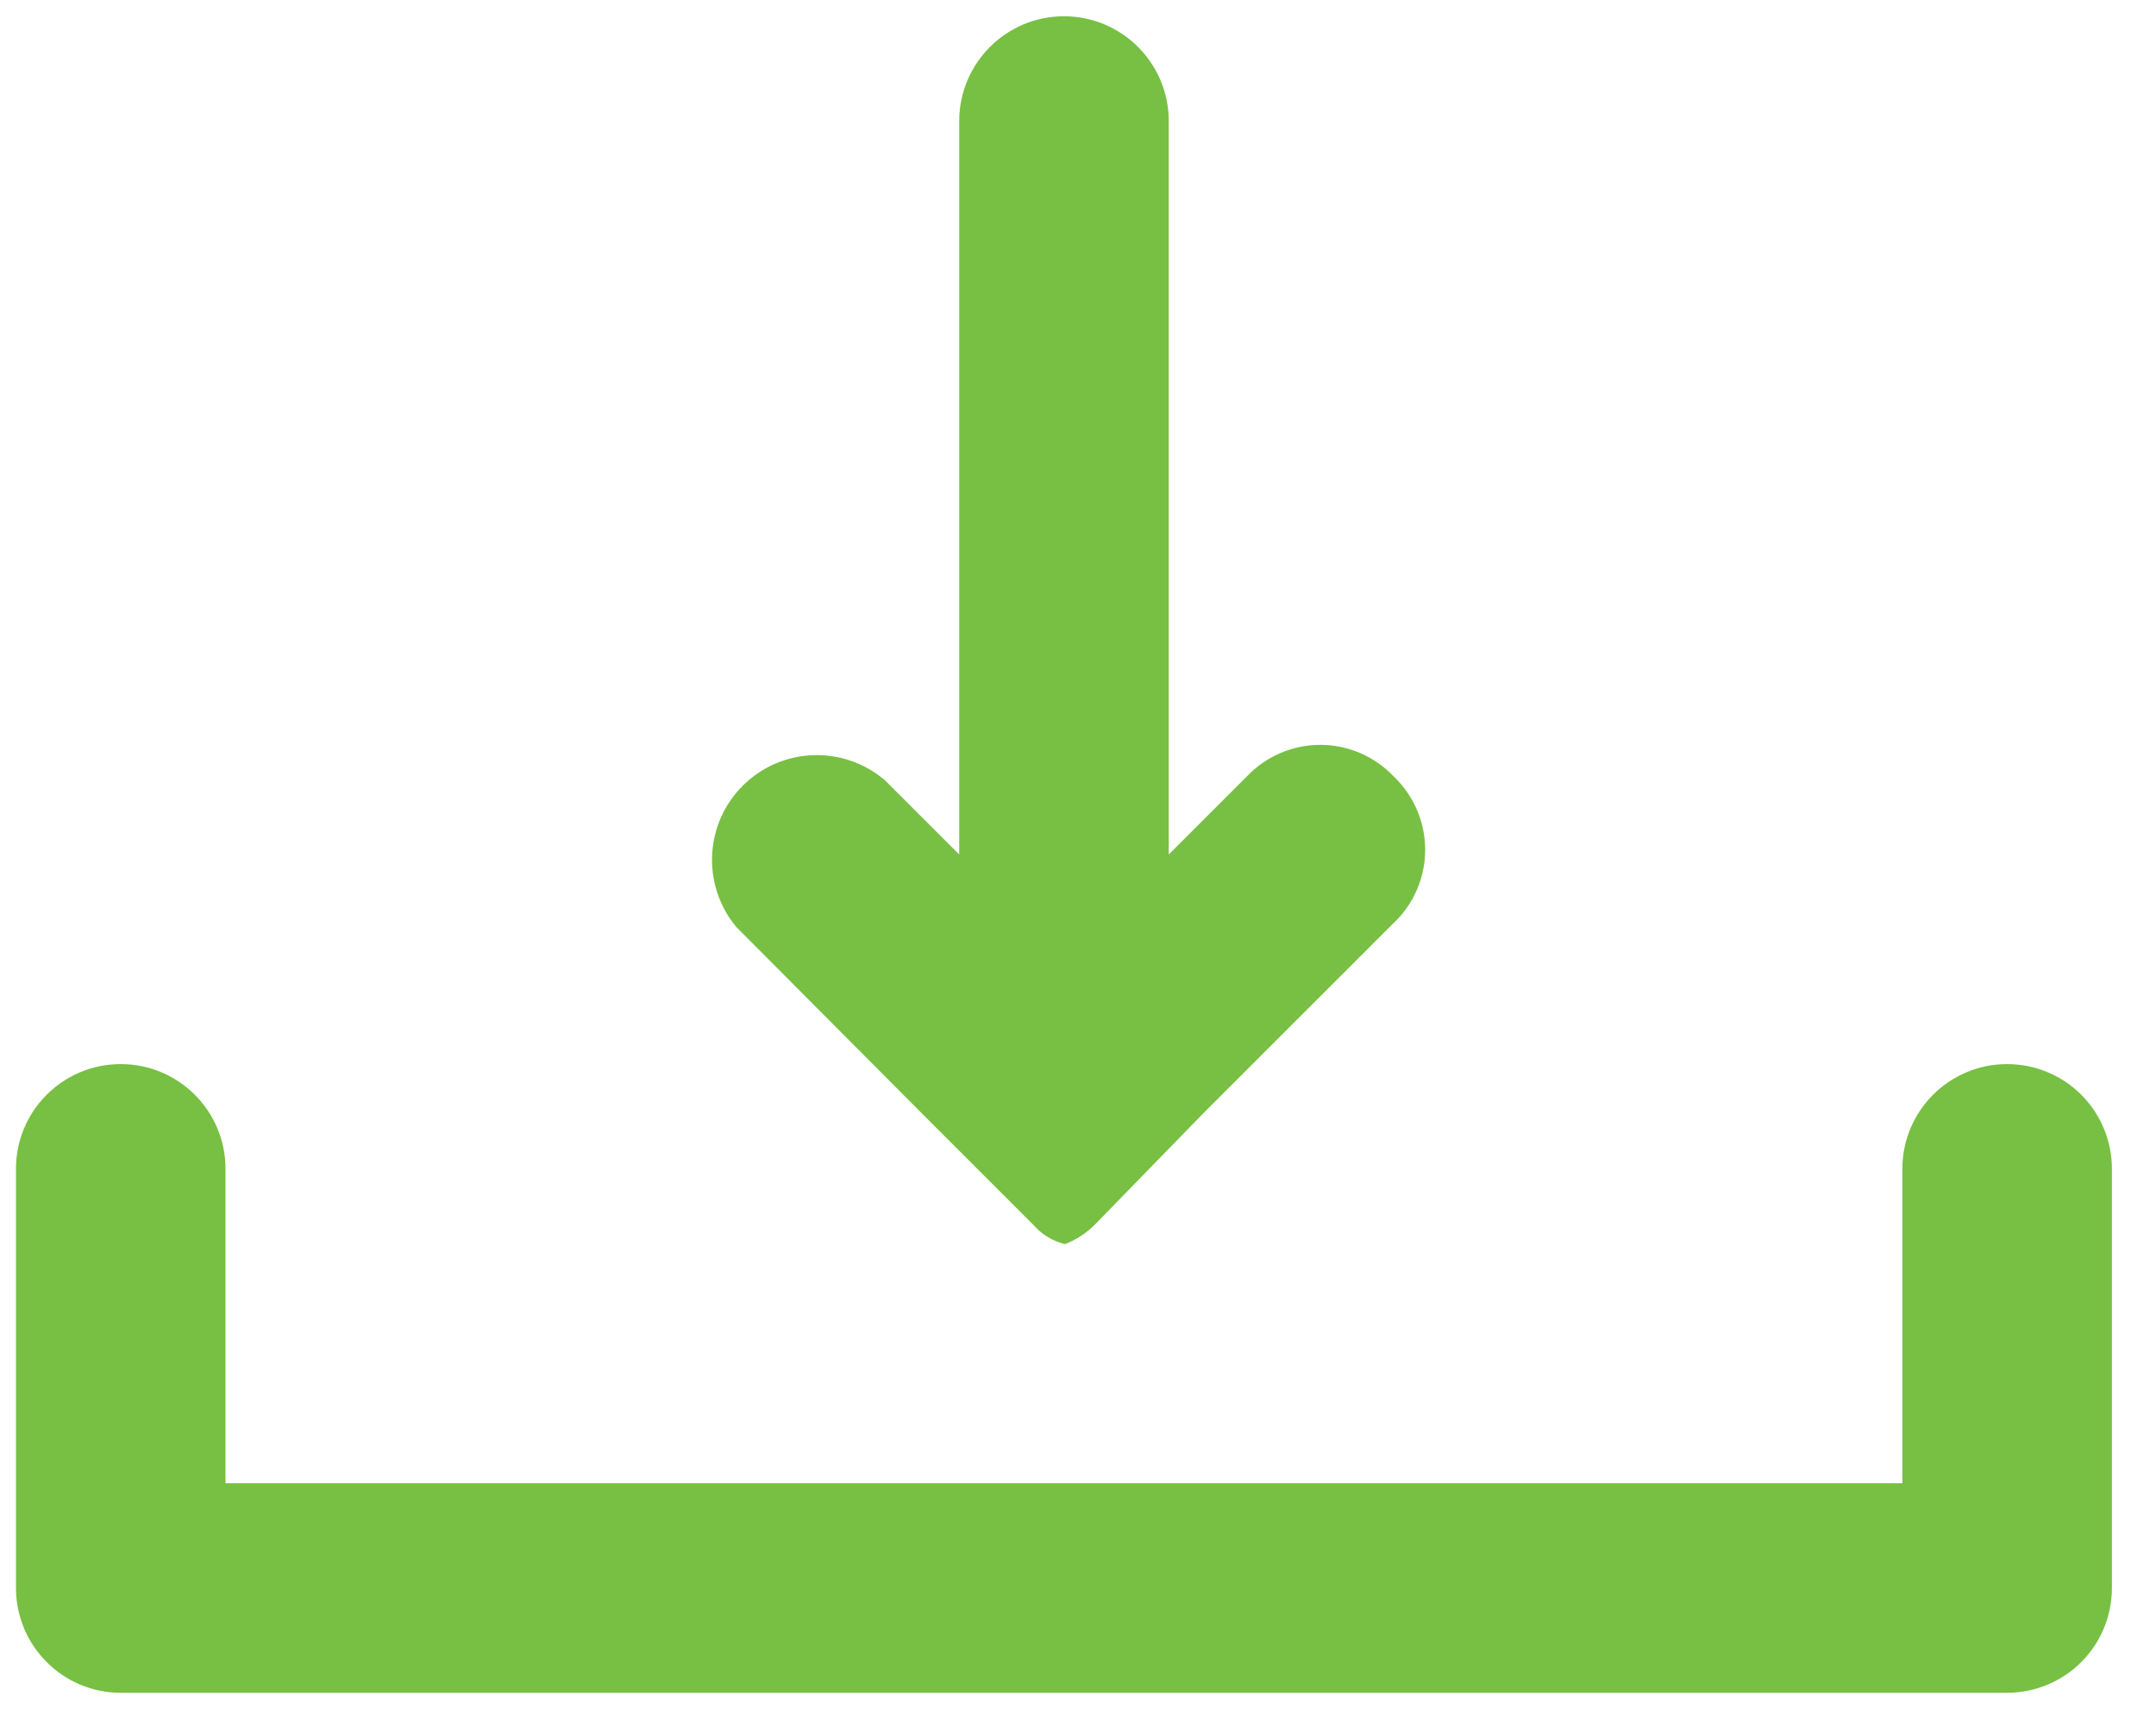 <svg width="44" height="35" viewBox="0 0 44 35" fill="none" xmlns="http://www.w3.org/2000/svg">
<path d="M40.962 21.72C39.781 21.72 38.824 22.677 38.824 23.858V30.275H4.602V23.858C4.602 22.677 3.645 21.72 2.464 21.72C1.283 21.72 0.326 22.677 0.326 23.858V32.413C0.326 33.594 1.283 34.553 2.464 34.553H40.962C41.529 34.553 42.074 34.327 42.475 33.926C42.876 33.525 43.1 32.982 43.1 32.413V23.858C43.1 23.292 42.876 22.747 42.475 22.346C42.074 21.945 41.529 21.72 40.962 21.72Z" fill="#77C043"/>
<path d="M18.876 22.789L21.092 25.005C21.26 25.198 21.484 25.333 21.734 25.395C21.958 25.308 22.164 25.175 22.336 25.005L24.552 22.73L28.44 18.842H28.442C28.852 18.452 29.085 17.911 29.085 17.346C29.085 16.779 28.852 16.238 28.442 15.847C28.052 15.437 27.511 15.204 26.944 15.204C26.379 15.204 25.837 15.437 25.447 15.847L23.852 17.442V2.472C23.852 1.291 22.895 0.332 21.714 0.332C20.533 0.332 19.576 1.291 19.576 2.472V17.442L18.059 15.926C17.213 15.204 15.958 15.25 15.166 16.03C14.377 16.81 14.315 18.066 15.026 18.921L18.876 22.789Z" fill="#77C043"/>
</svg>
